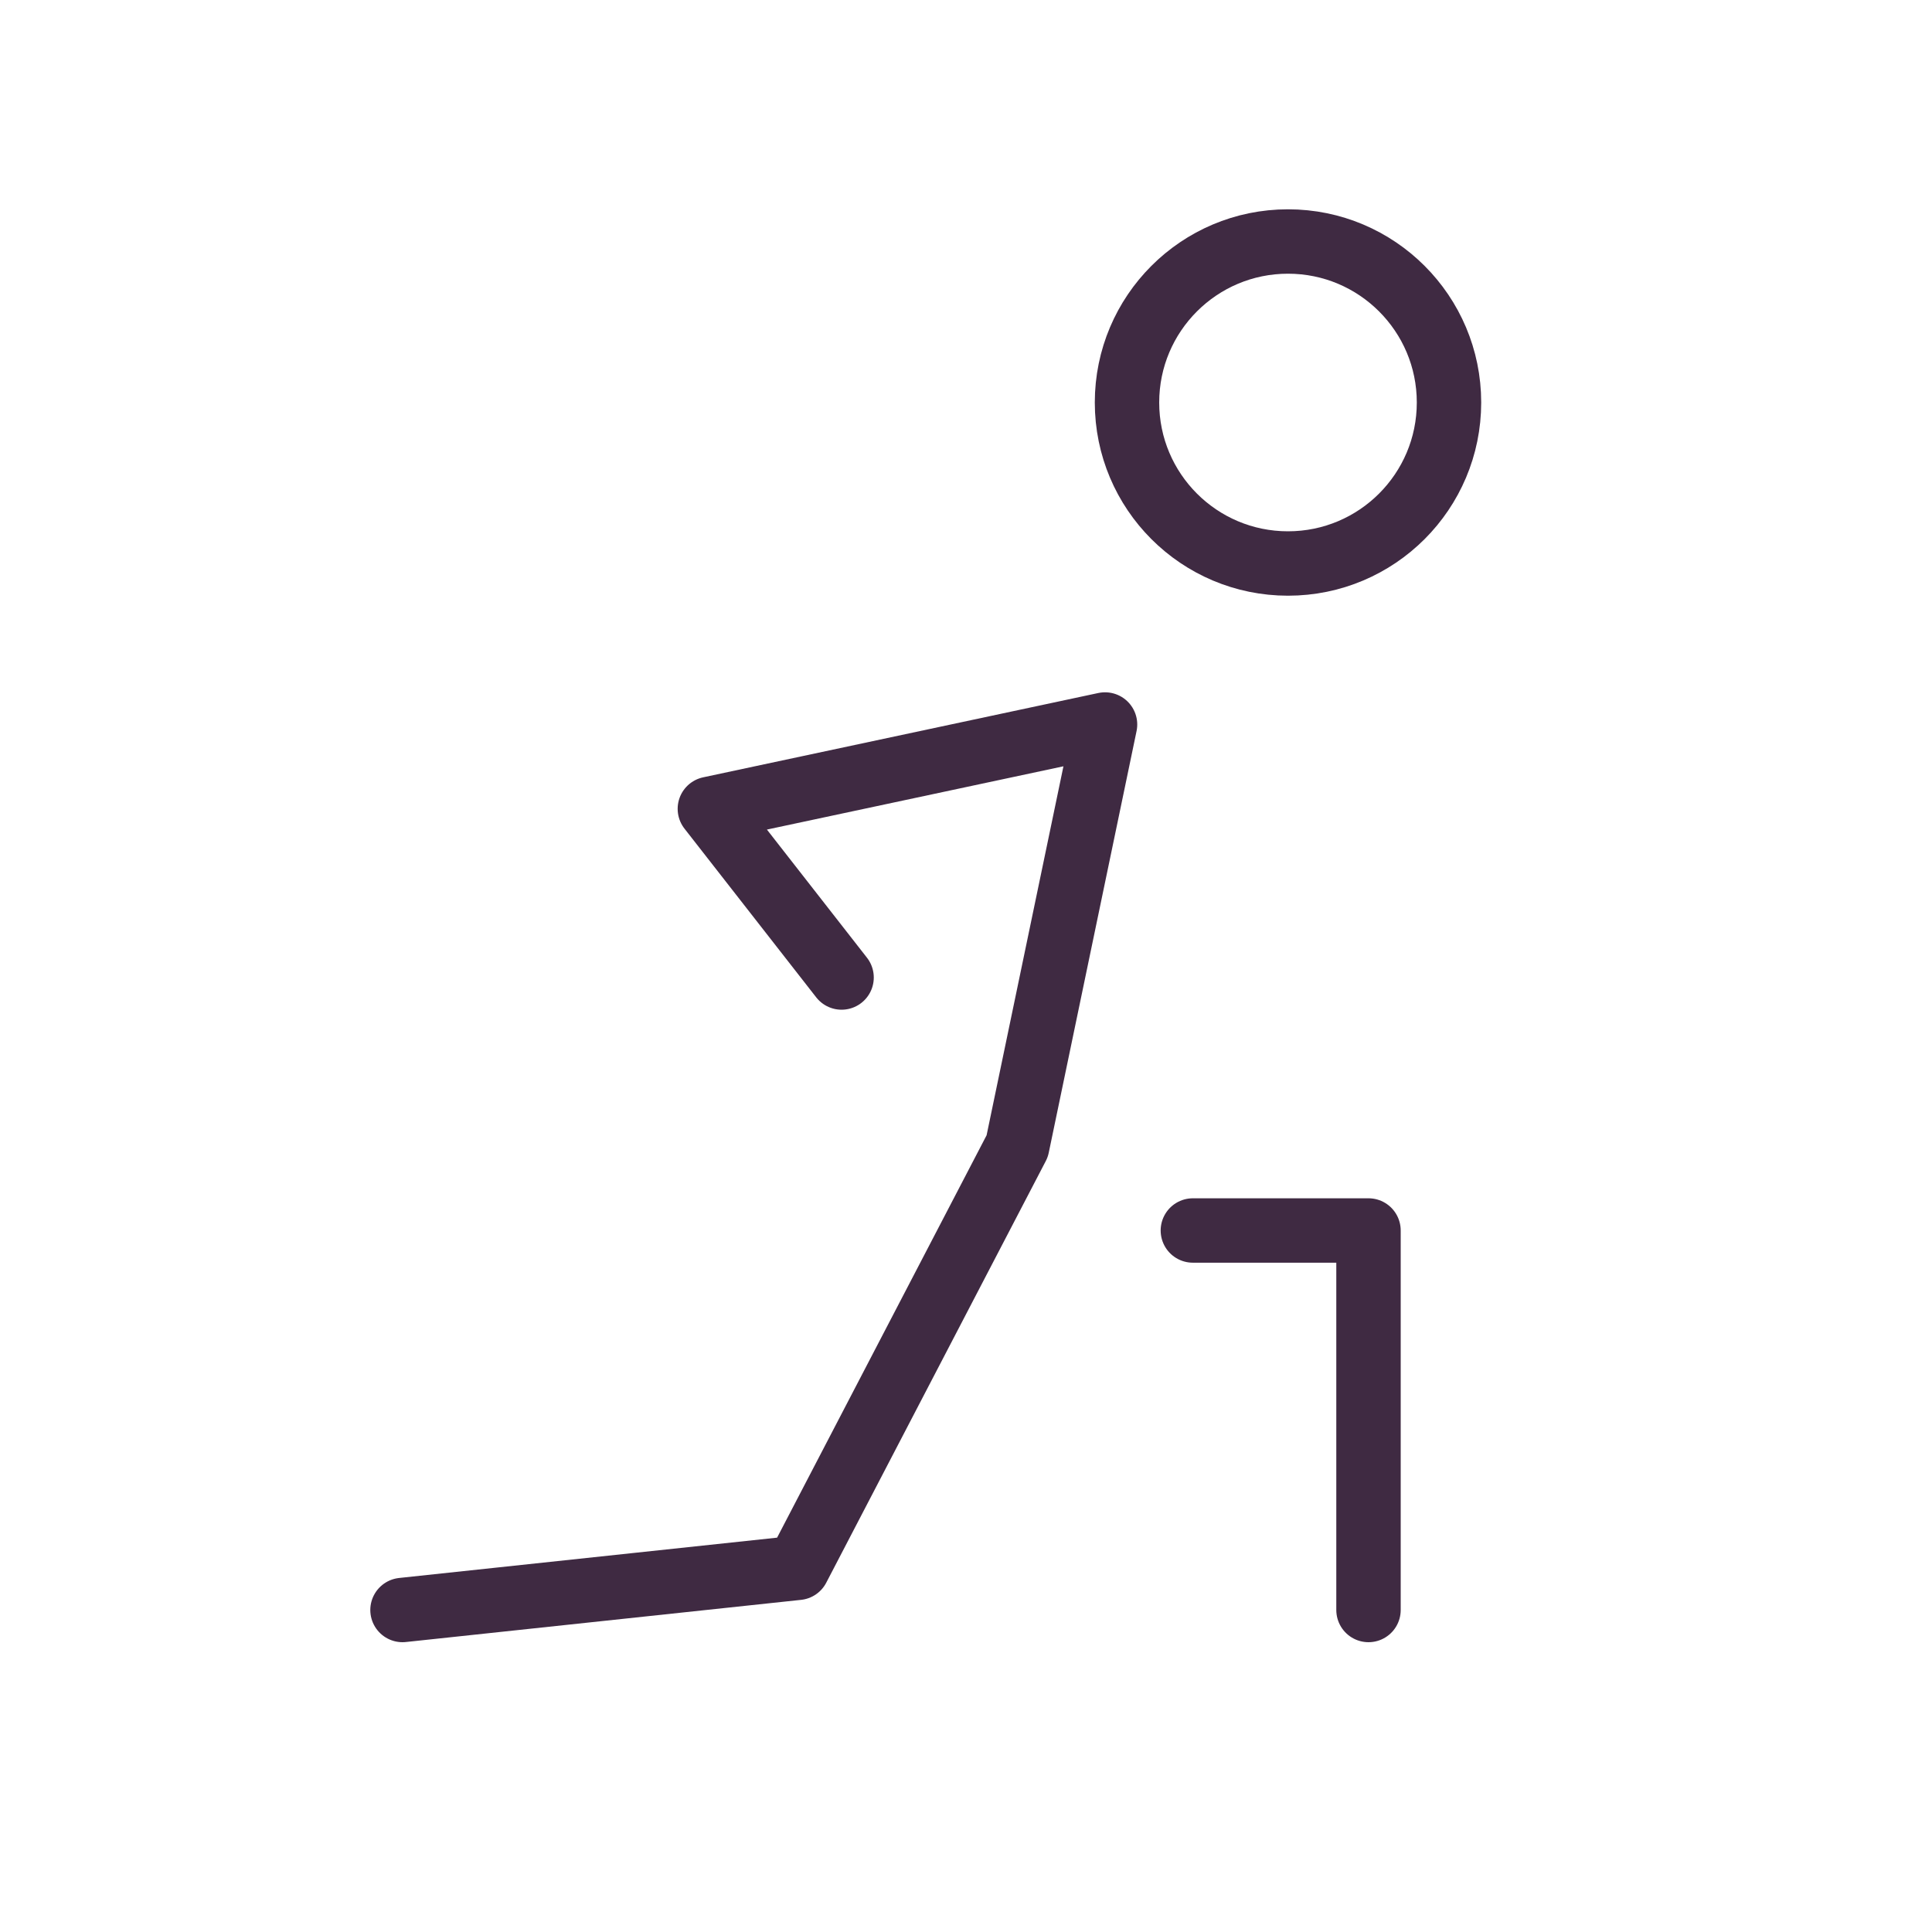 <svg width="90" height="90" viewBox="0 0 90 90" fill="none" xmlns="http://www.w3.org/2000/svg">
<g id="Frame">
<path id="Vector" d="M60 26.25C64.142 26.25 67.5 22.892 67.5 18.75C67.5 14.608 64.142 11.25 60 11.25C55.858 11.25 52.5 14.608 52.5 18.75C52.5 22.892 55.858 26.25 60 26.25Z" stroke="#3F2A42" stroke-width="3" stroke-linecap="round" stroke-linejoin="round"/>
<path id="Vector_2" d="M18.75 75L37.159 73.036L47.386 53.393L51.477 33.75L33.068 37.678L39.204 45.536" stroke="#3F2A42" stroke-width="3" stroke-linecap="round" stroke-linejoin="round"/>
<path id="Vector_3" d="M55.568 57.321H63.75V75" stroke="#3F2A42" stroke-width="3" stroke-linecap="round" stroke-linejoin="round"/>
</g>
</svg>
